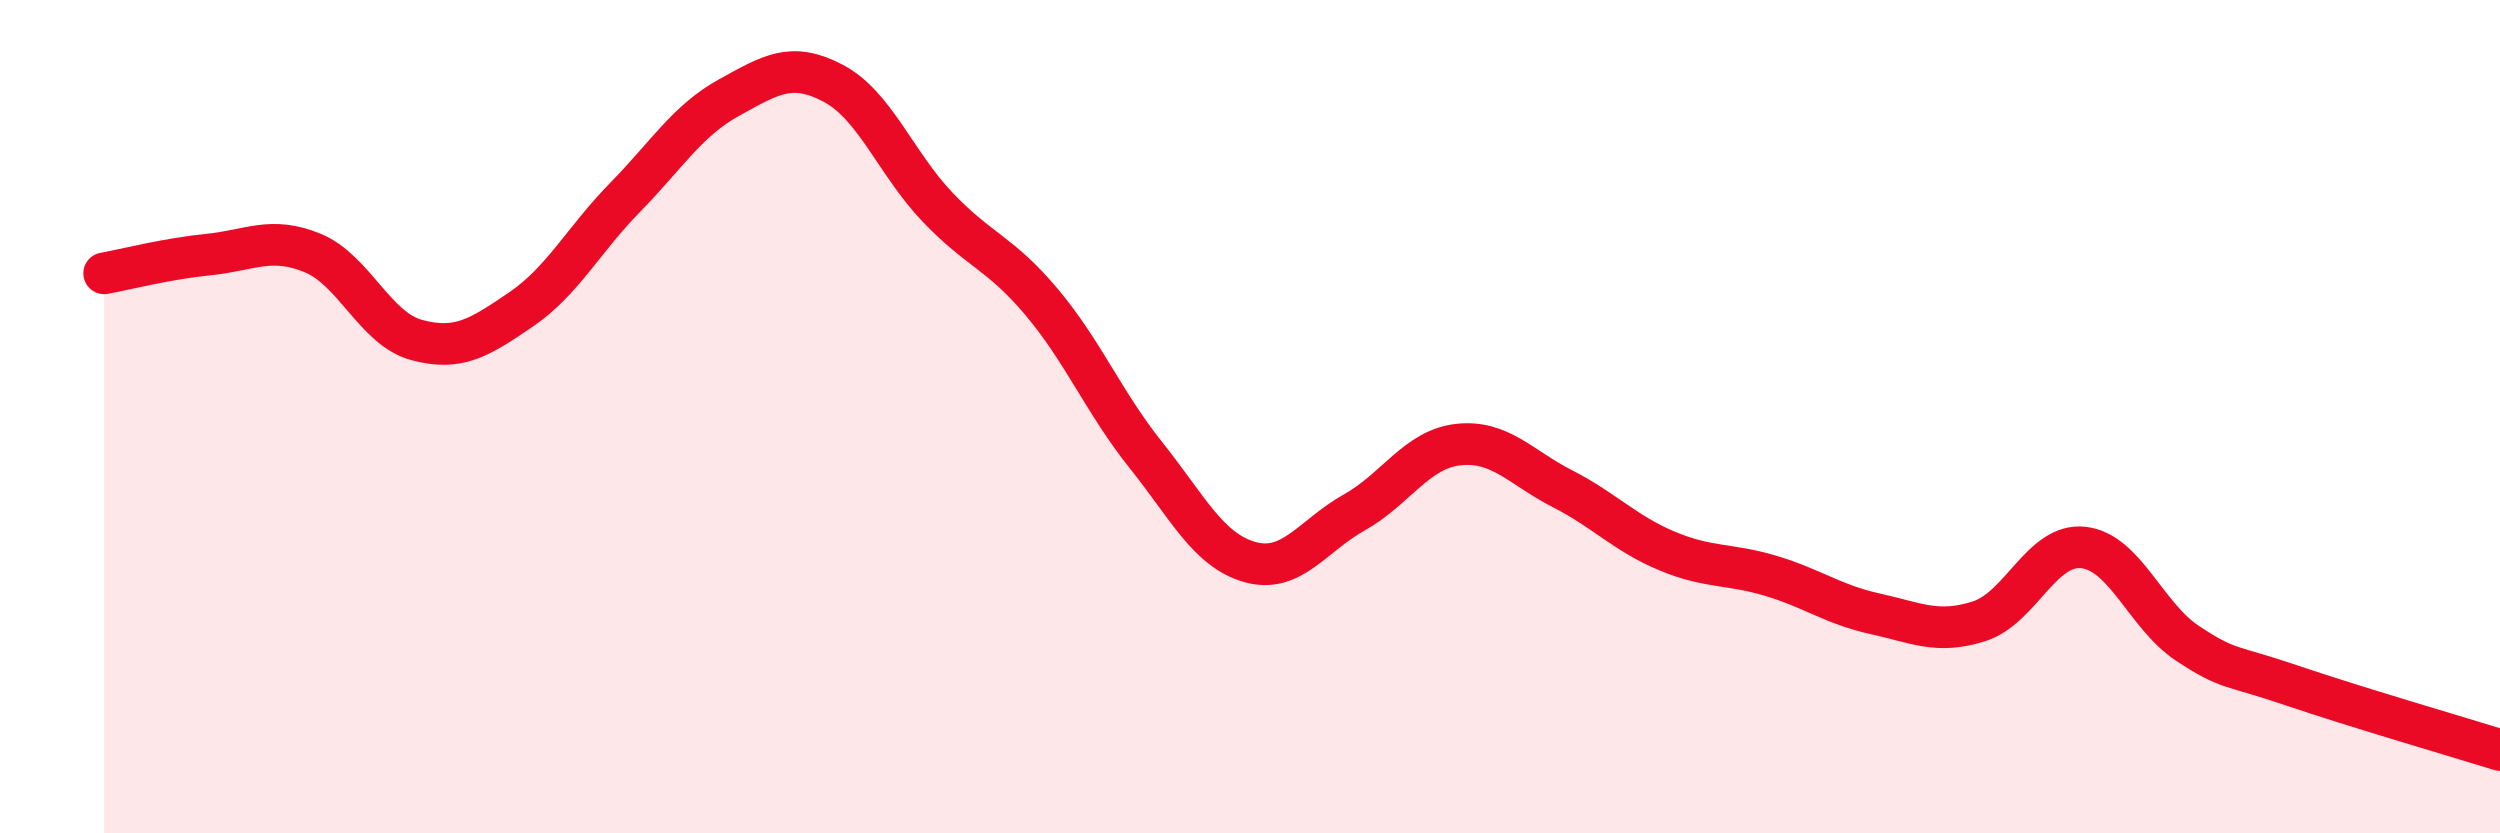 
    <svg width="60" height="20" viewBox="0 0 60 20" xmlns="http://www.w3.org/2000/svg">
      <path
        d="M 2.5,6.56 C 3,6.47 4,6.21 5,6.11 C 6,6.01 6.5,5.66 7.5,6.07 C 8.5,6.48 9,7.89 10,8.16 C 11,8.43 11.5,8.11 12.5,7.43 C 13.5,6.75 14,5.76 15,4.74 C 16,3.72 16.5,2.89 17.5,2.34 C 18.5,1.79 19,1.47 20,2 C 21,2.53 21.5,3.92 22.5,4.97 C 23.5,6.02 24,6.06 25,7.25 C 26,8.44 26.5,9.67 27.5,10.92 C 28.5,12.17 29,13.21 30,13.49 C 31,13.77 31.5,12.86 32.5,12.3 C 33.5,11.74 34,10.78 35,10.67 C 36,10.56 36.5,11.22 37.5,11.73 C 38.5,12.24 39,12.8 40,13.22 C 41,13.64 41.5,13.52 42.5,13.82 C 43.5,14.12 44,14.51 45,14.73 C 46,14.95 46.5,15.23 47.5,14.91 C 48.5,14.59 49,13.03 50,13.14 C 51,13.25 51.5,14.78 52.5,15.44 C 53.5,16.1 53.5,15.94 55,16.45 C 56.5,16.96 59,17.69 60,18L60 20L2.5 20Z"
        fill="#EB0A25"
        opacity="0.1"
        stroke-linecap="round"
        stroke-linejoin="round"
      />
      <path
        d="M 2.5,6.56 C 3,6.47 4,6.21 5,6.11 C 6,6.01 6.5,5.66 7.5,6.07 C 8.5,6.48 9,7.89 10,8.16 C 11,8.43 11.5,8.11 12.5,7.43 C 13.5,6.75 14,5.76 15,4.74 C 16,3.72 16.5,2.89 17.5,2.34 C 18.5,1.79 19,1.47 20,2 C 21,2.53 21.5,3.92 22.5,4.97 C 23.5,6.02 24,6.06 25,7.25 C 26,8.44 26.5,9.67 27.5,10.92 C 28.5,12.17 29,13.21 30,13.49 C 31,13.77 31.5,12.86 32.5,12.3 C 33.5,11.74 34,10.78 35,10.67 C 36,10.56 36.5,11.22 37.5,11.73 C 38.5,12.24 39,12.8 40,13.22 C 41,13.64 41.5,13.52 42.5,13.82 C 43.5,14.12 44,14.51 45,14.73 C 46,14.95 46.5,15.23 47.5,14.91 C 48.5,14.59 49,13.03 50,13.14 C 51,13.25 51.5,14.78 52.5,15.44 C 53.5,16.1 53.5,15.94 55,16.45 C 56.5,16.96 59,17.69 60,18"
        stroke="#EB0A25"
        stroke-width="1"
        fill="none"
        stroke-linecap="round"
        stroke-linejoin="round"
      />
    </svg>
  